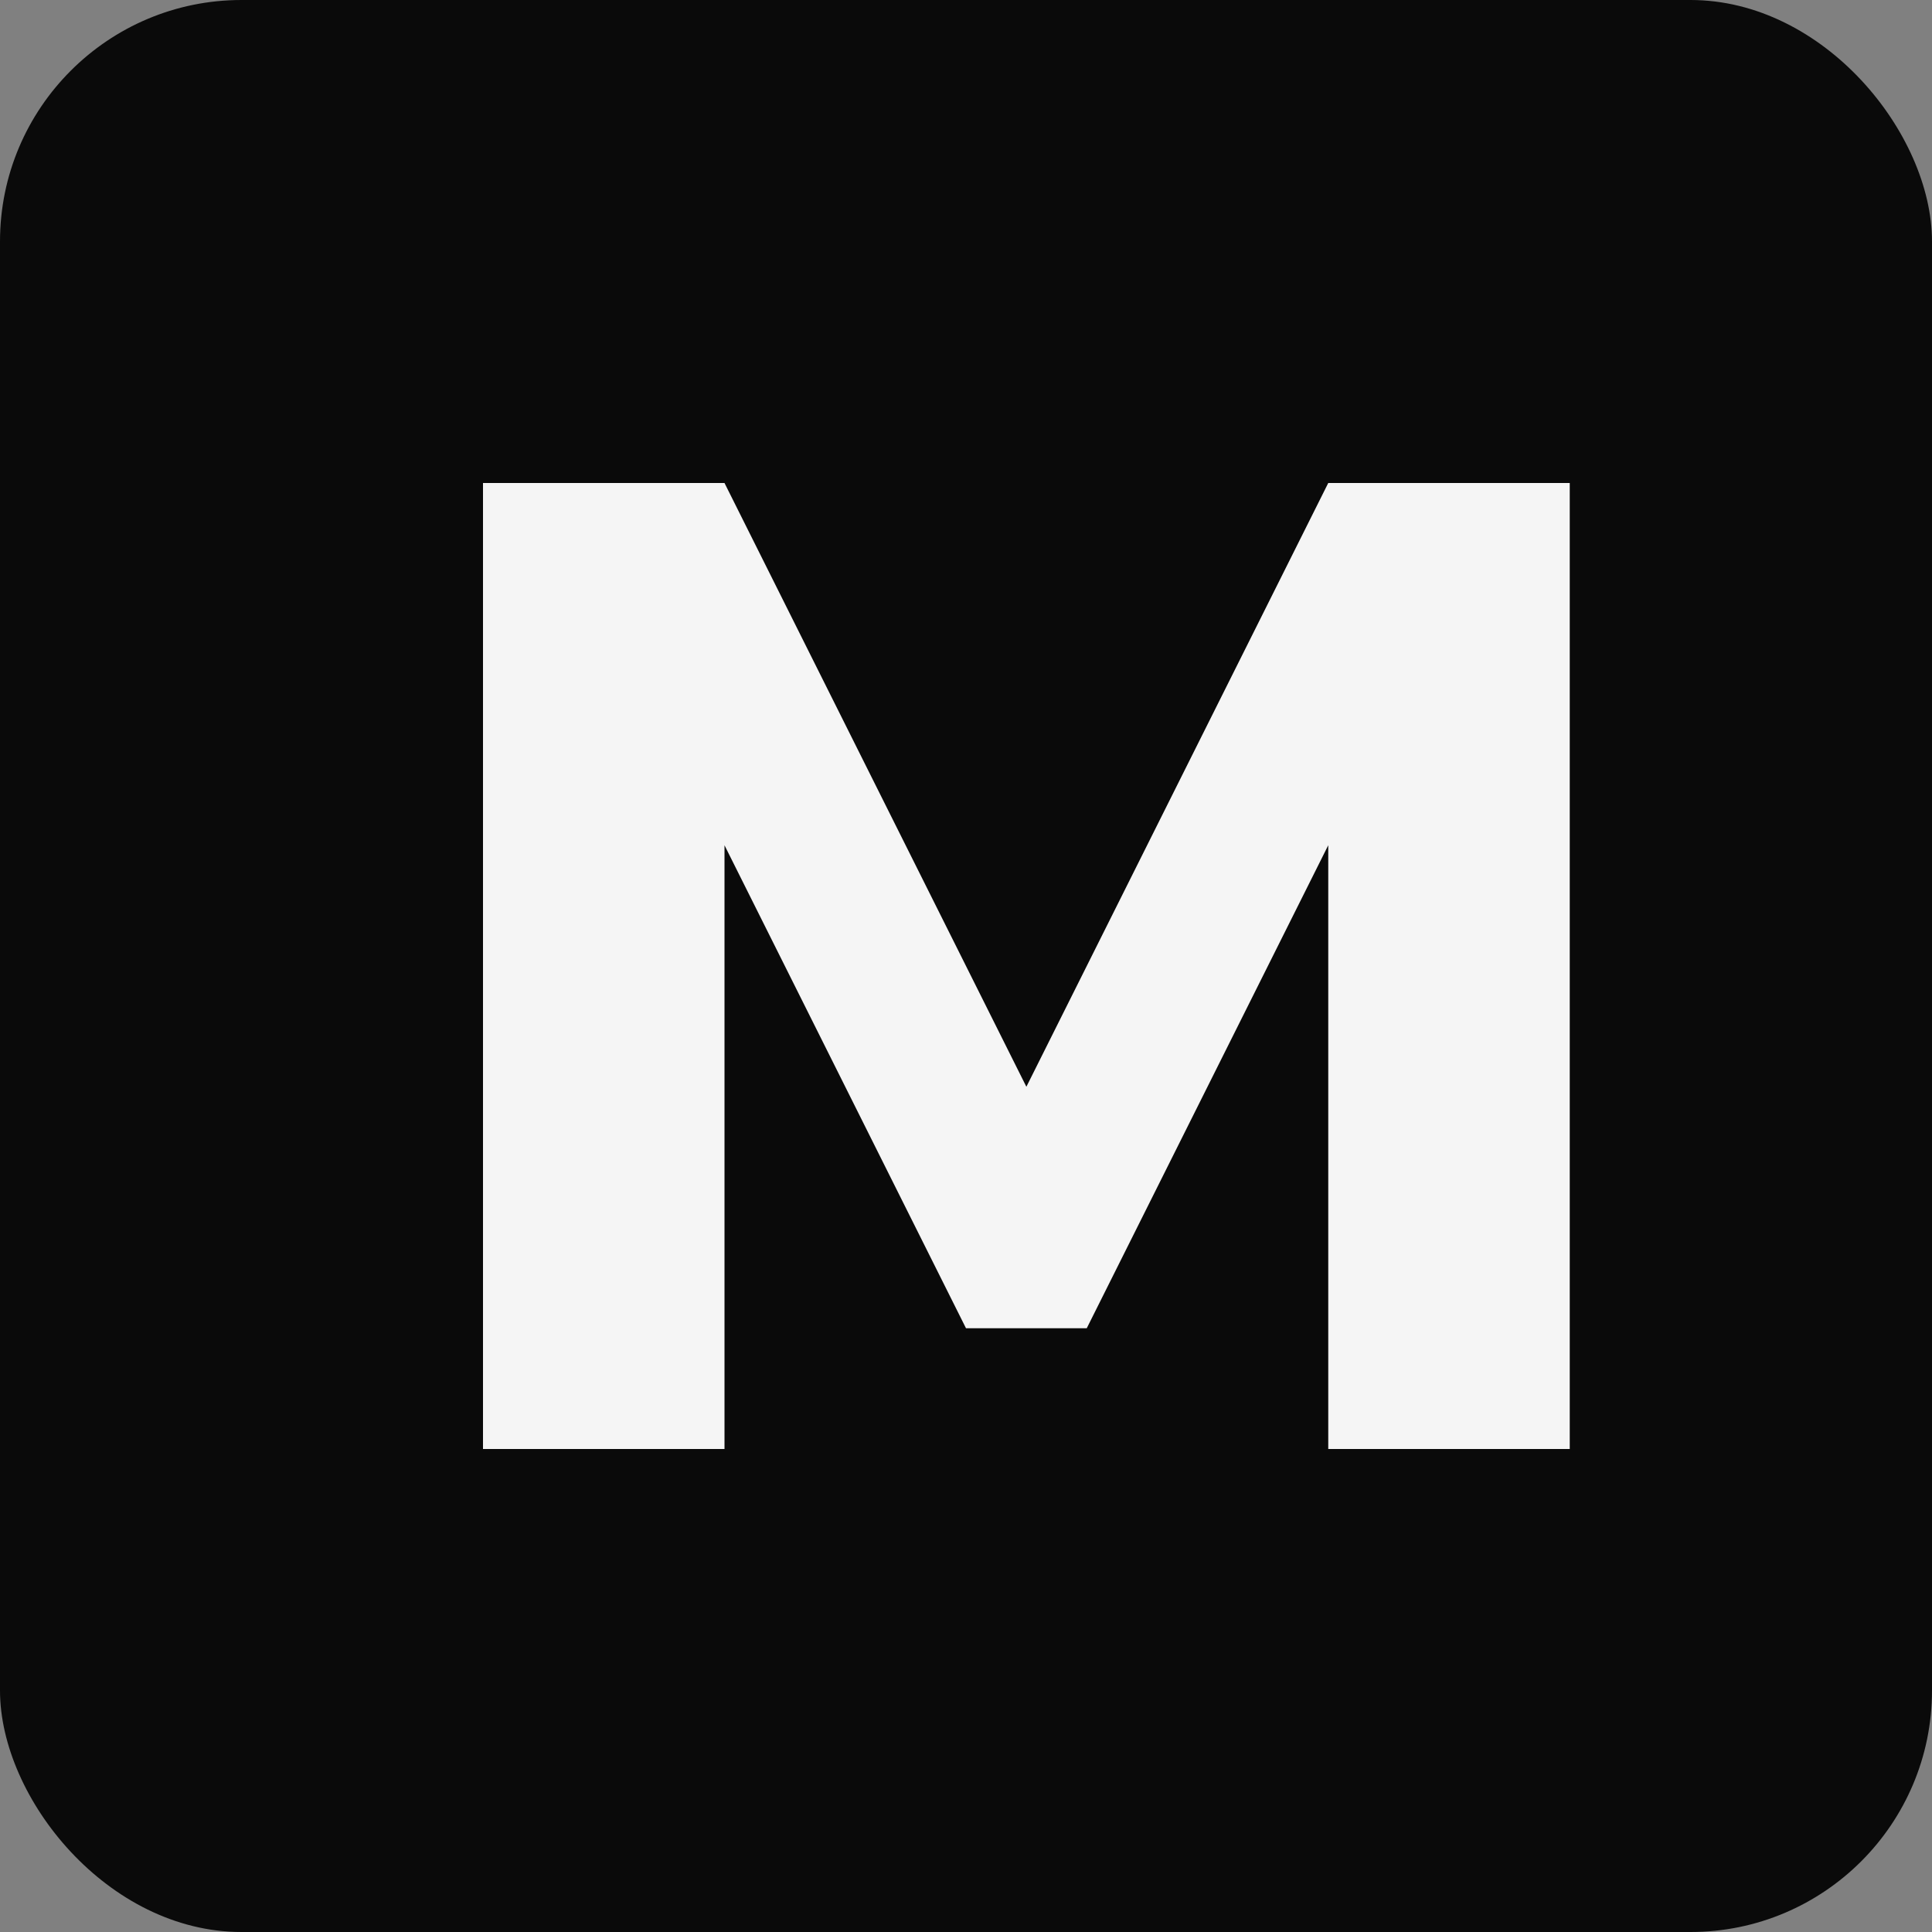 <svg xmlns="http://www.w3.org/2000/svg" viewBox="0 0 32 32">
  <rect x="0" y="0" width="32" height="32" fill="#808080" stroke="none"/>
  <rect width="32" height="32" rx="4" fill="#0a0a0a"/>
  <path d="M8 24V8h4l5 10 5-10h4v16h-4V14l-4 8h-2l-4-8v10H8z" fill="#f5f5f5"/>
</svg>
